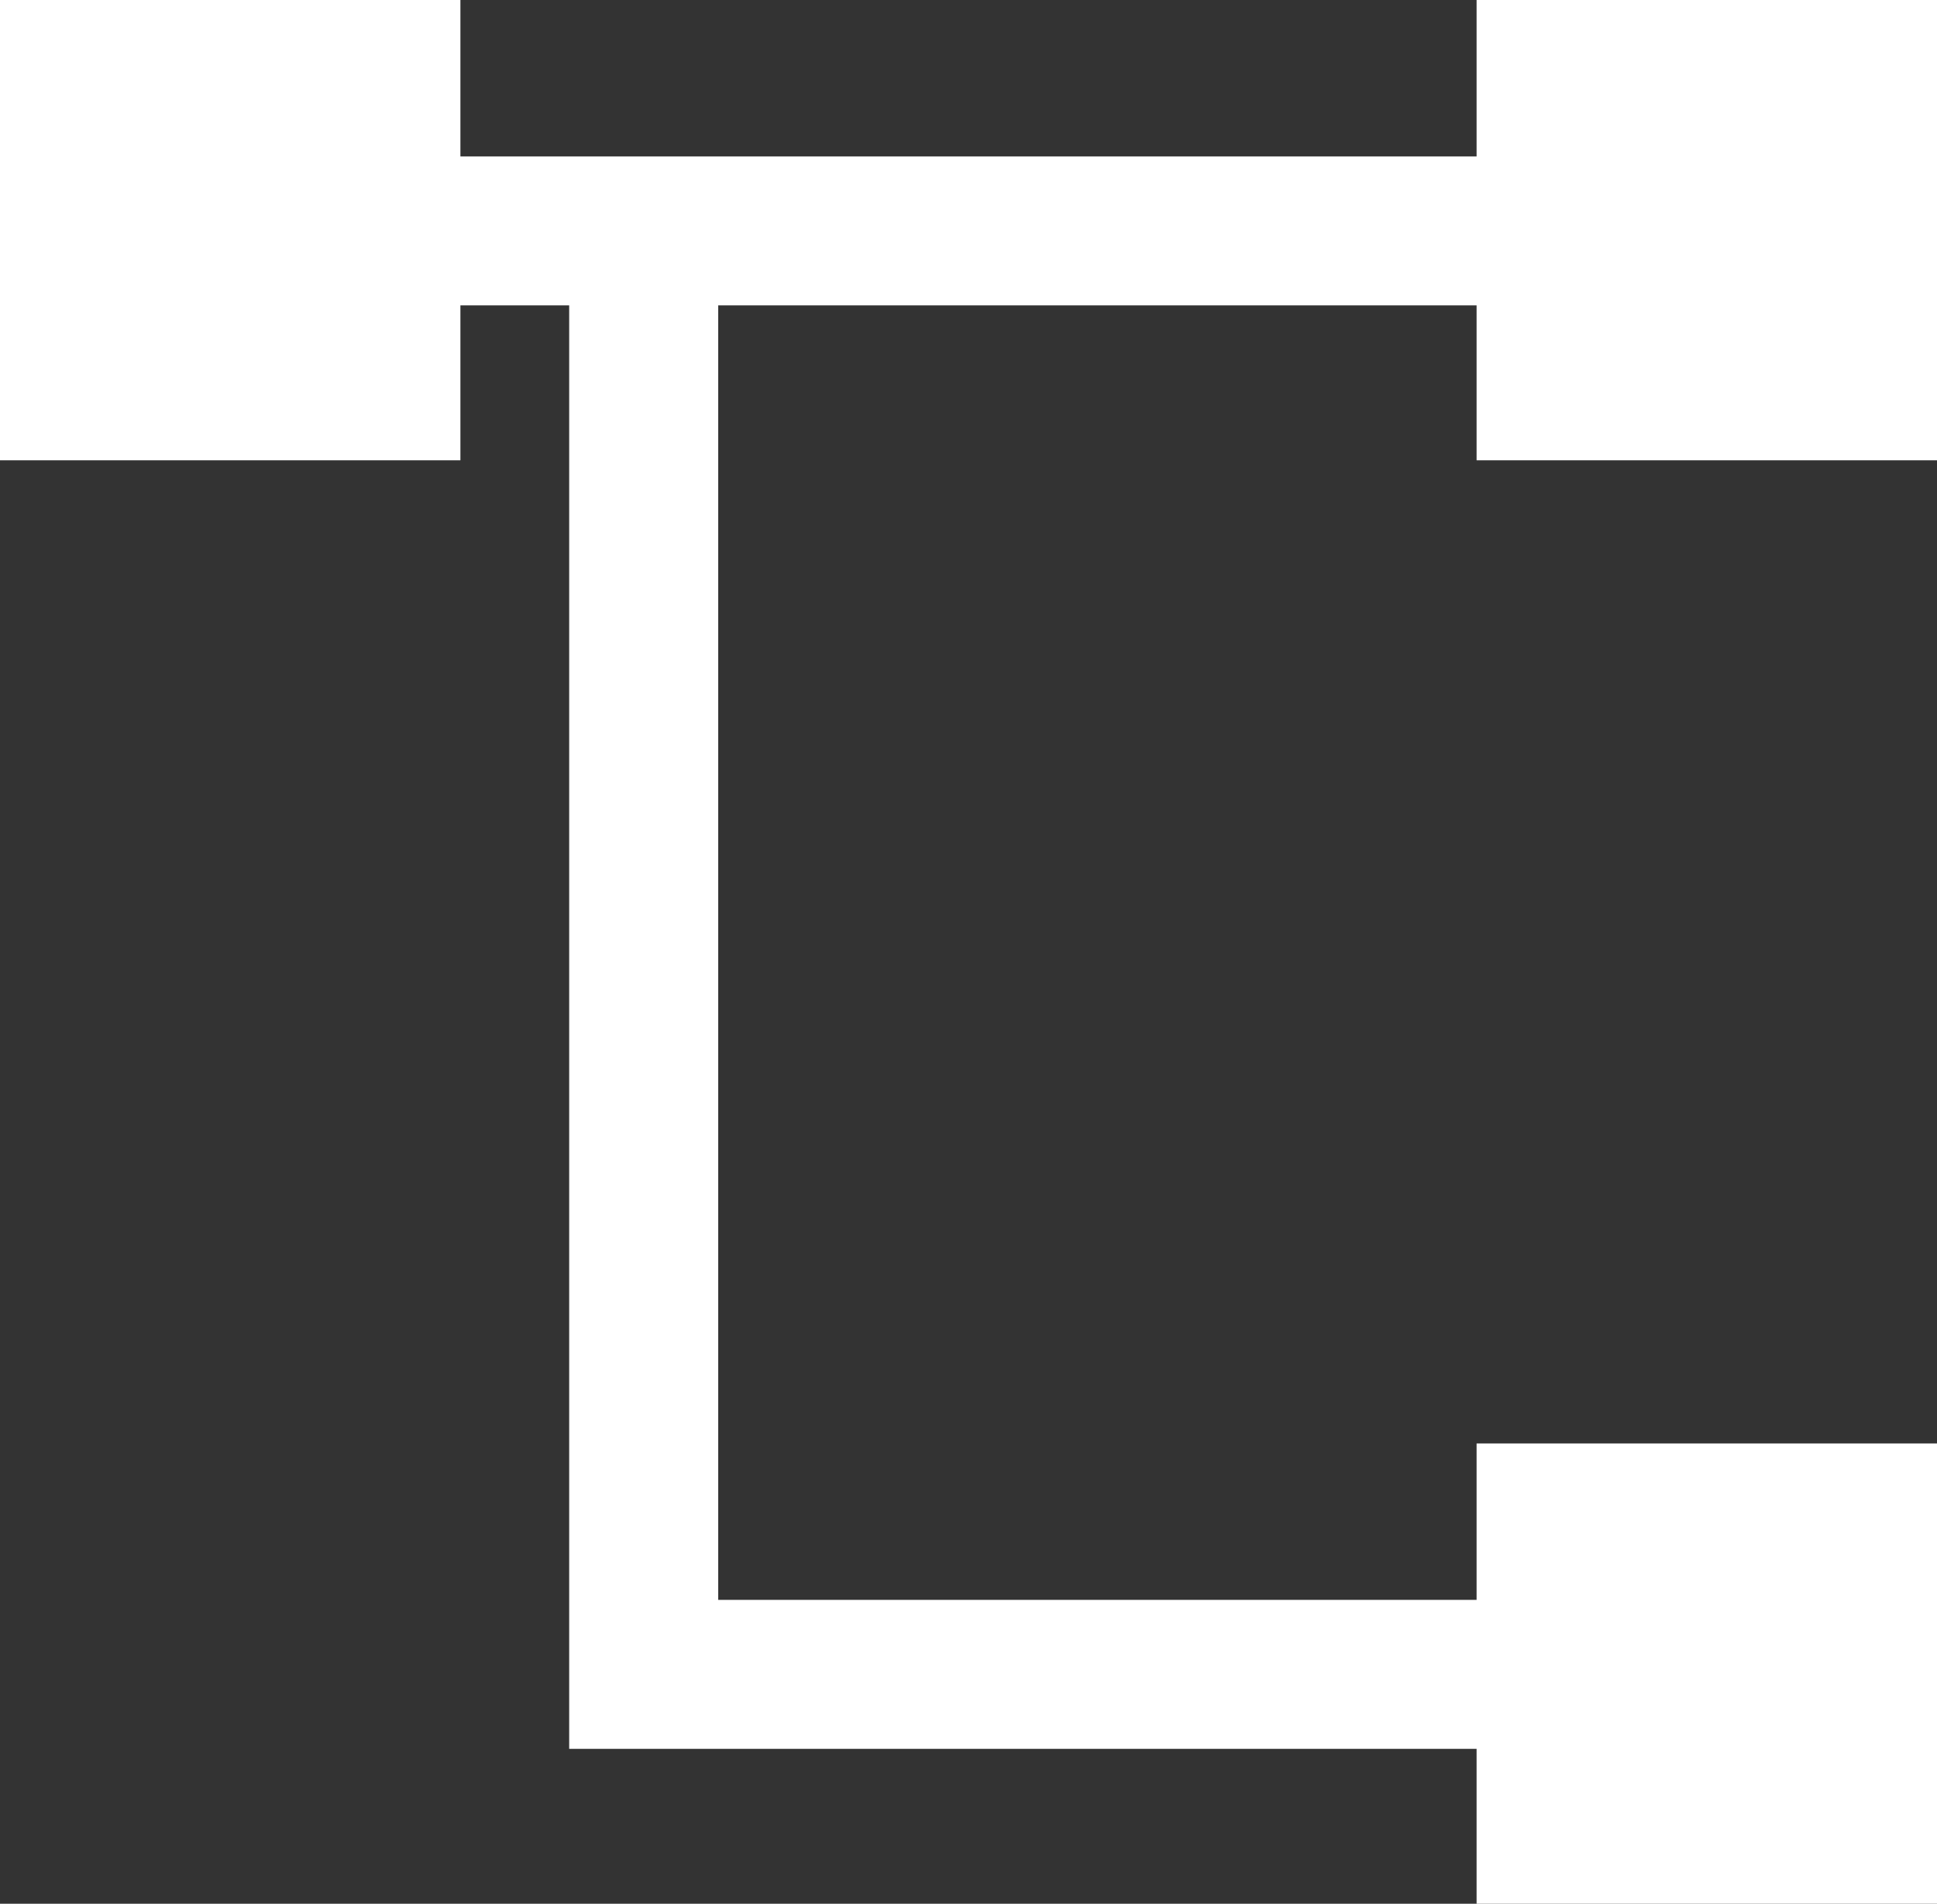 <svg xmlns="http://www.w3.org/2000/svg" width="13" height="12.78" viewBox="0 0 13 12.78"><rect x="0" y="0" width="13" height="12.78" fill="#333333" stroke="none"/><defs><style>.a{fill:#fff;}.b{fill:none;stroke:#fff;stroke-miterlimit:10;}</style></defs><title>picto_plan</title><rect class="a" width="3.09" height="3.09"/><rect class="a" x="9.91" width="3.09" height="3.09"/><rect class="a" x="9.91" y="9.69" width="3.09" height="3.09"/><polyline class="b" points="11.45 11.24 4.32 11.24 4.32 1.55"/><line class="b" x1="1.55" y1="1.55" x2="11.45" y2="1.55"/></svg>